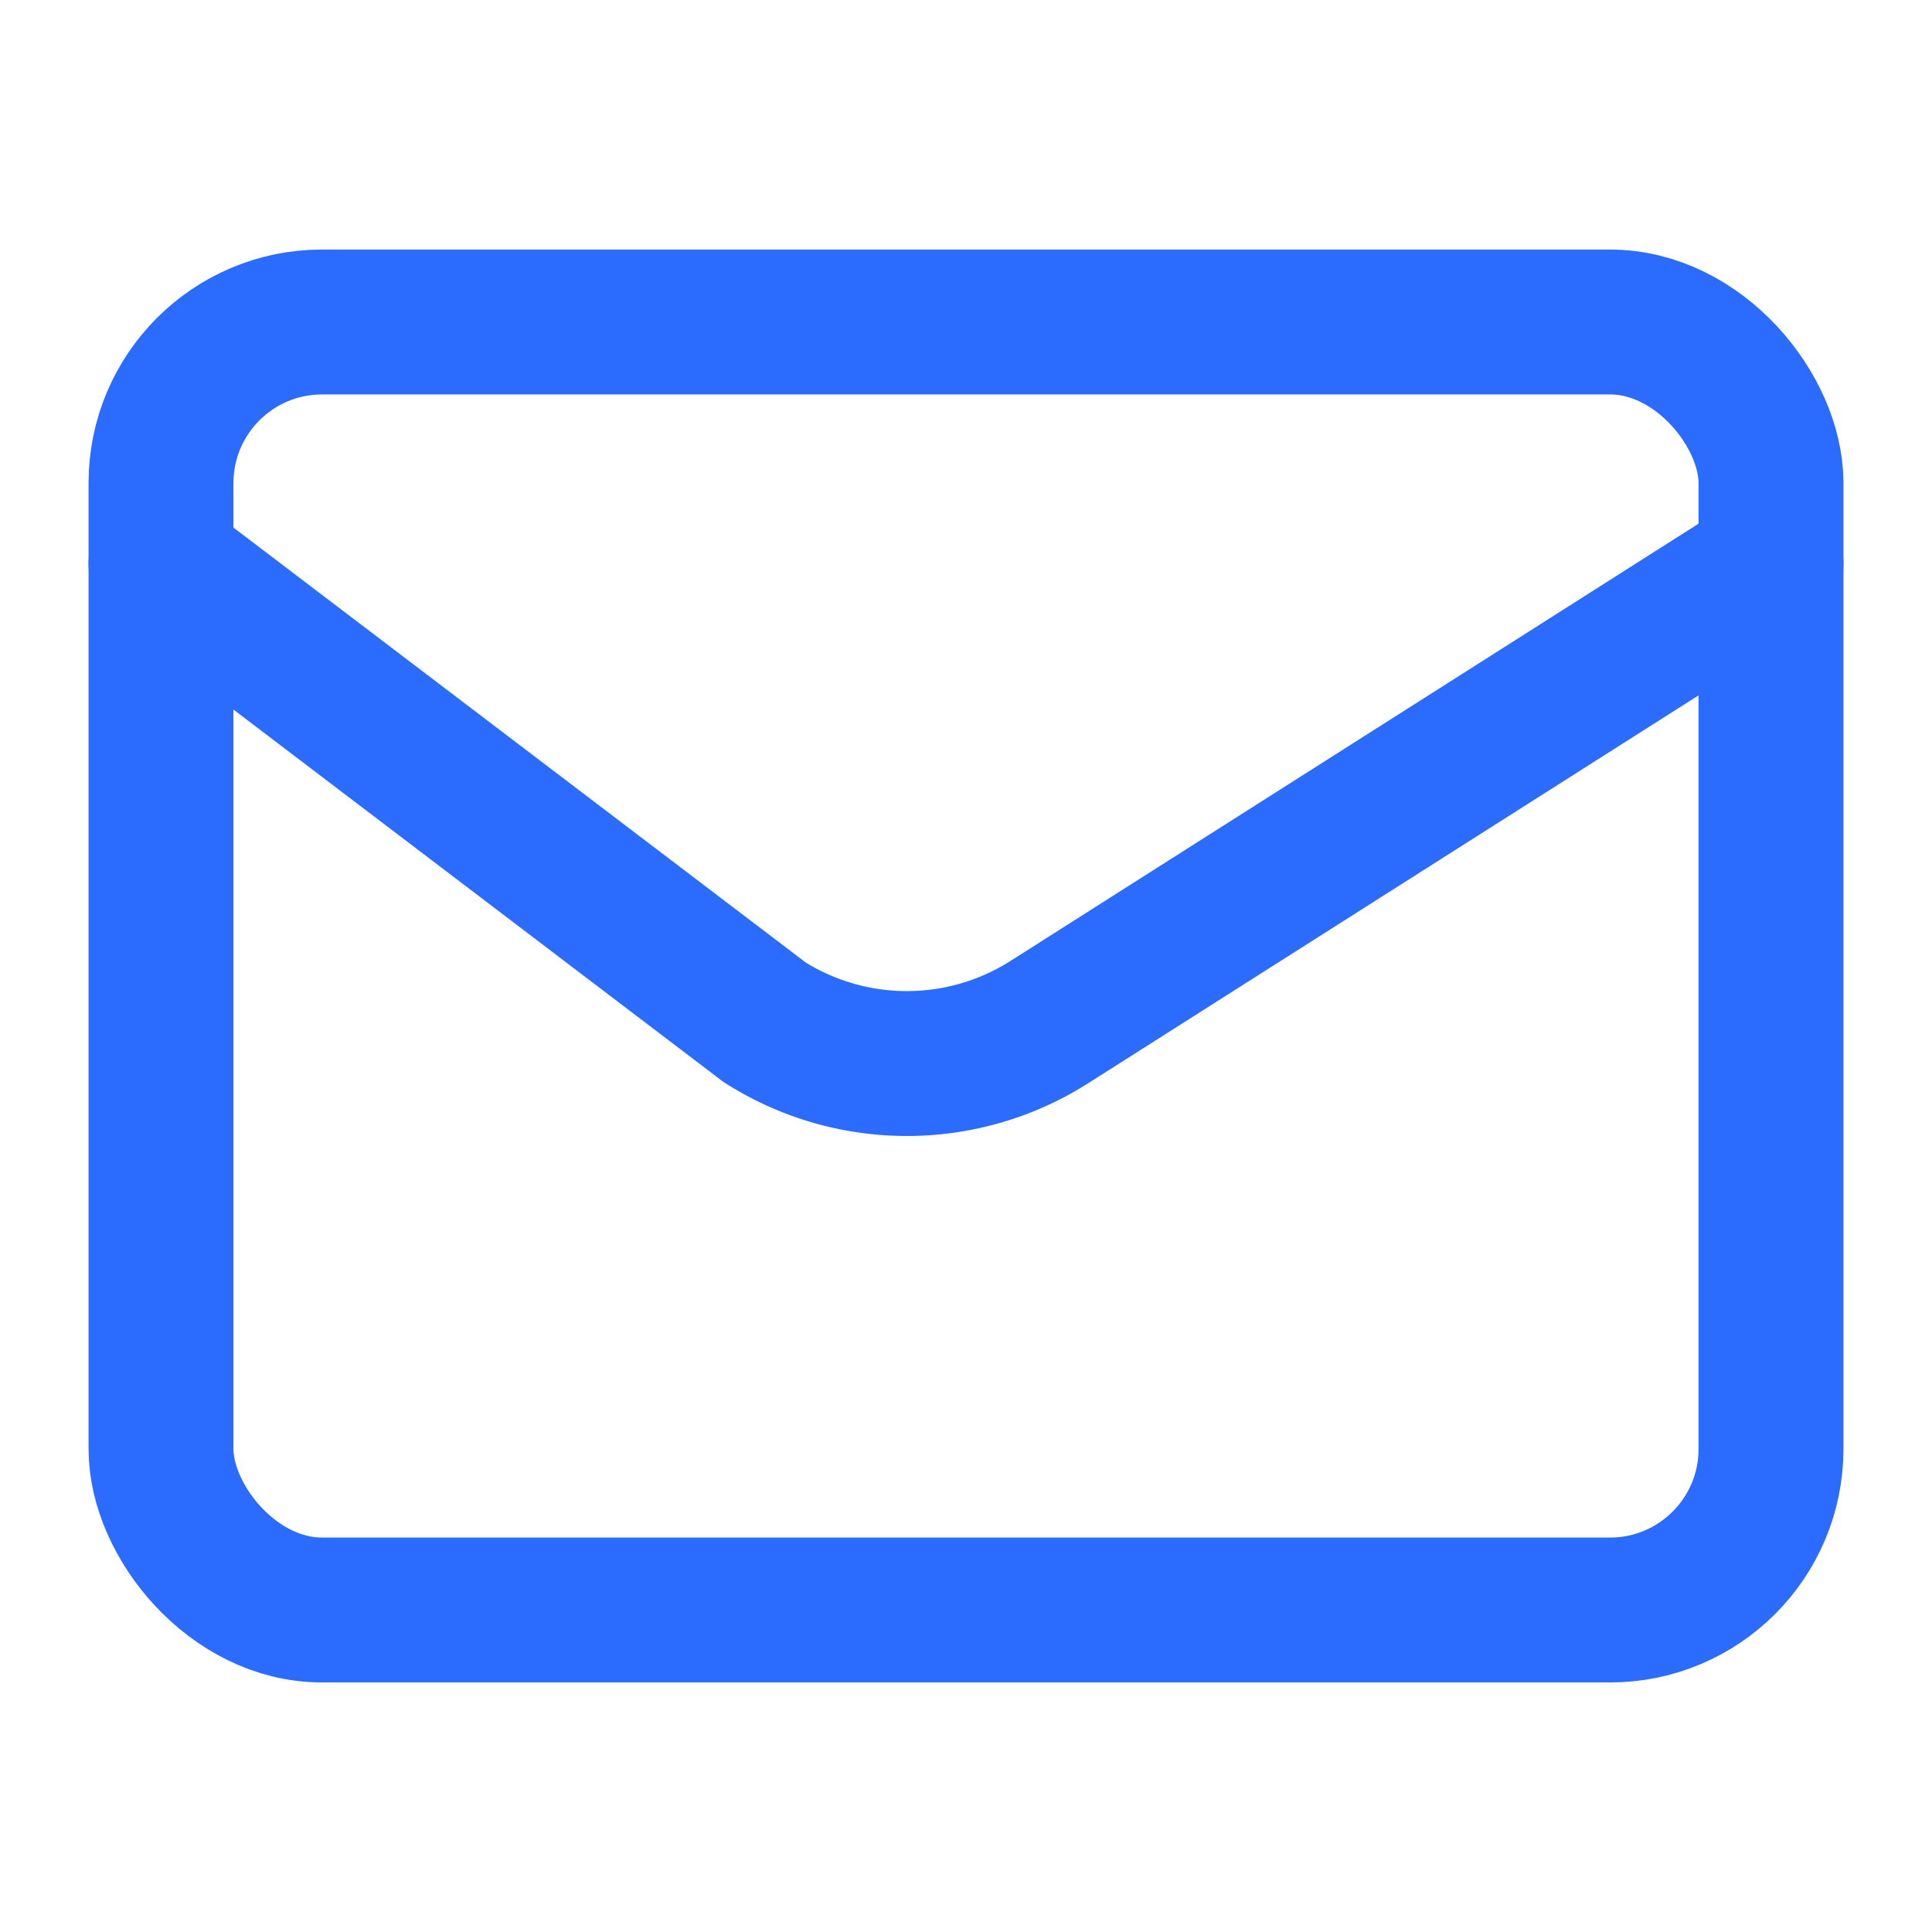<svg xmlns="http://www.w3.org/2000/svg" viewBox="0 0 24 24" fill="none" stroke="#2b6cff" stroke-width="1.8" stroke-linecap="round" stroke-linejoin="round"><rect x="2" y="4" width="20" height="16" rx="2"/><path d="m22 7-8.97 5.7a3.3 3.3 0 0 1-3.53 0L2 7"/></svg>
